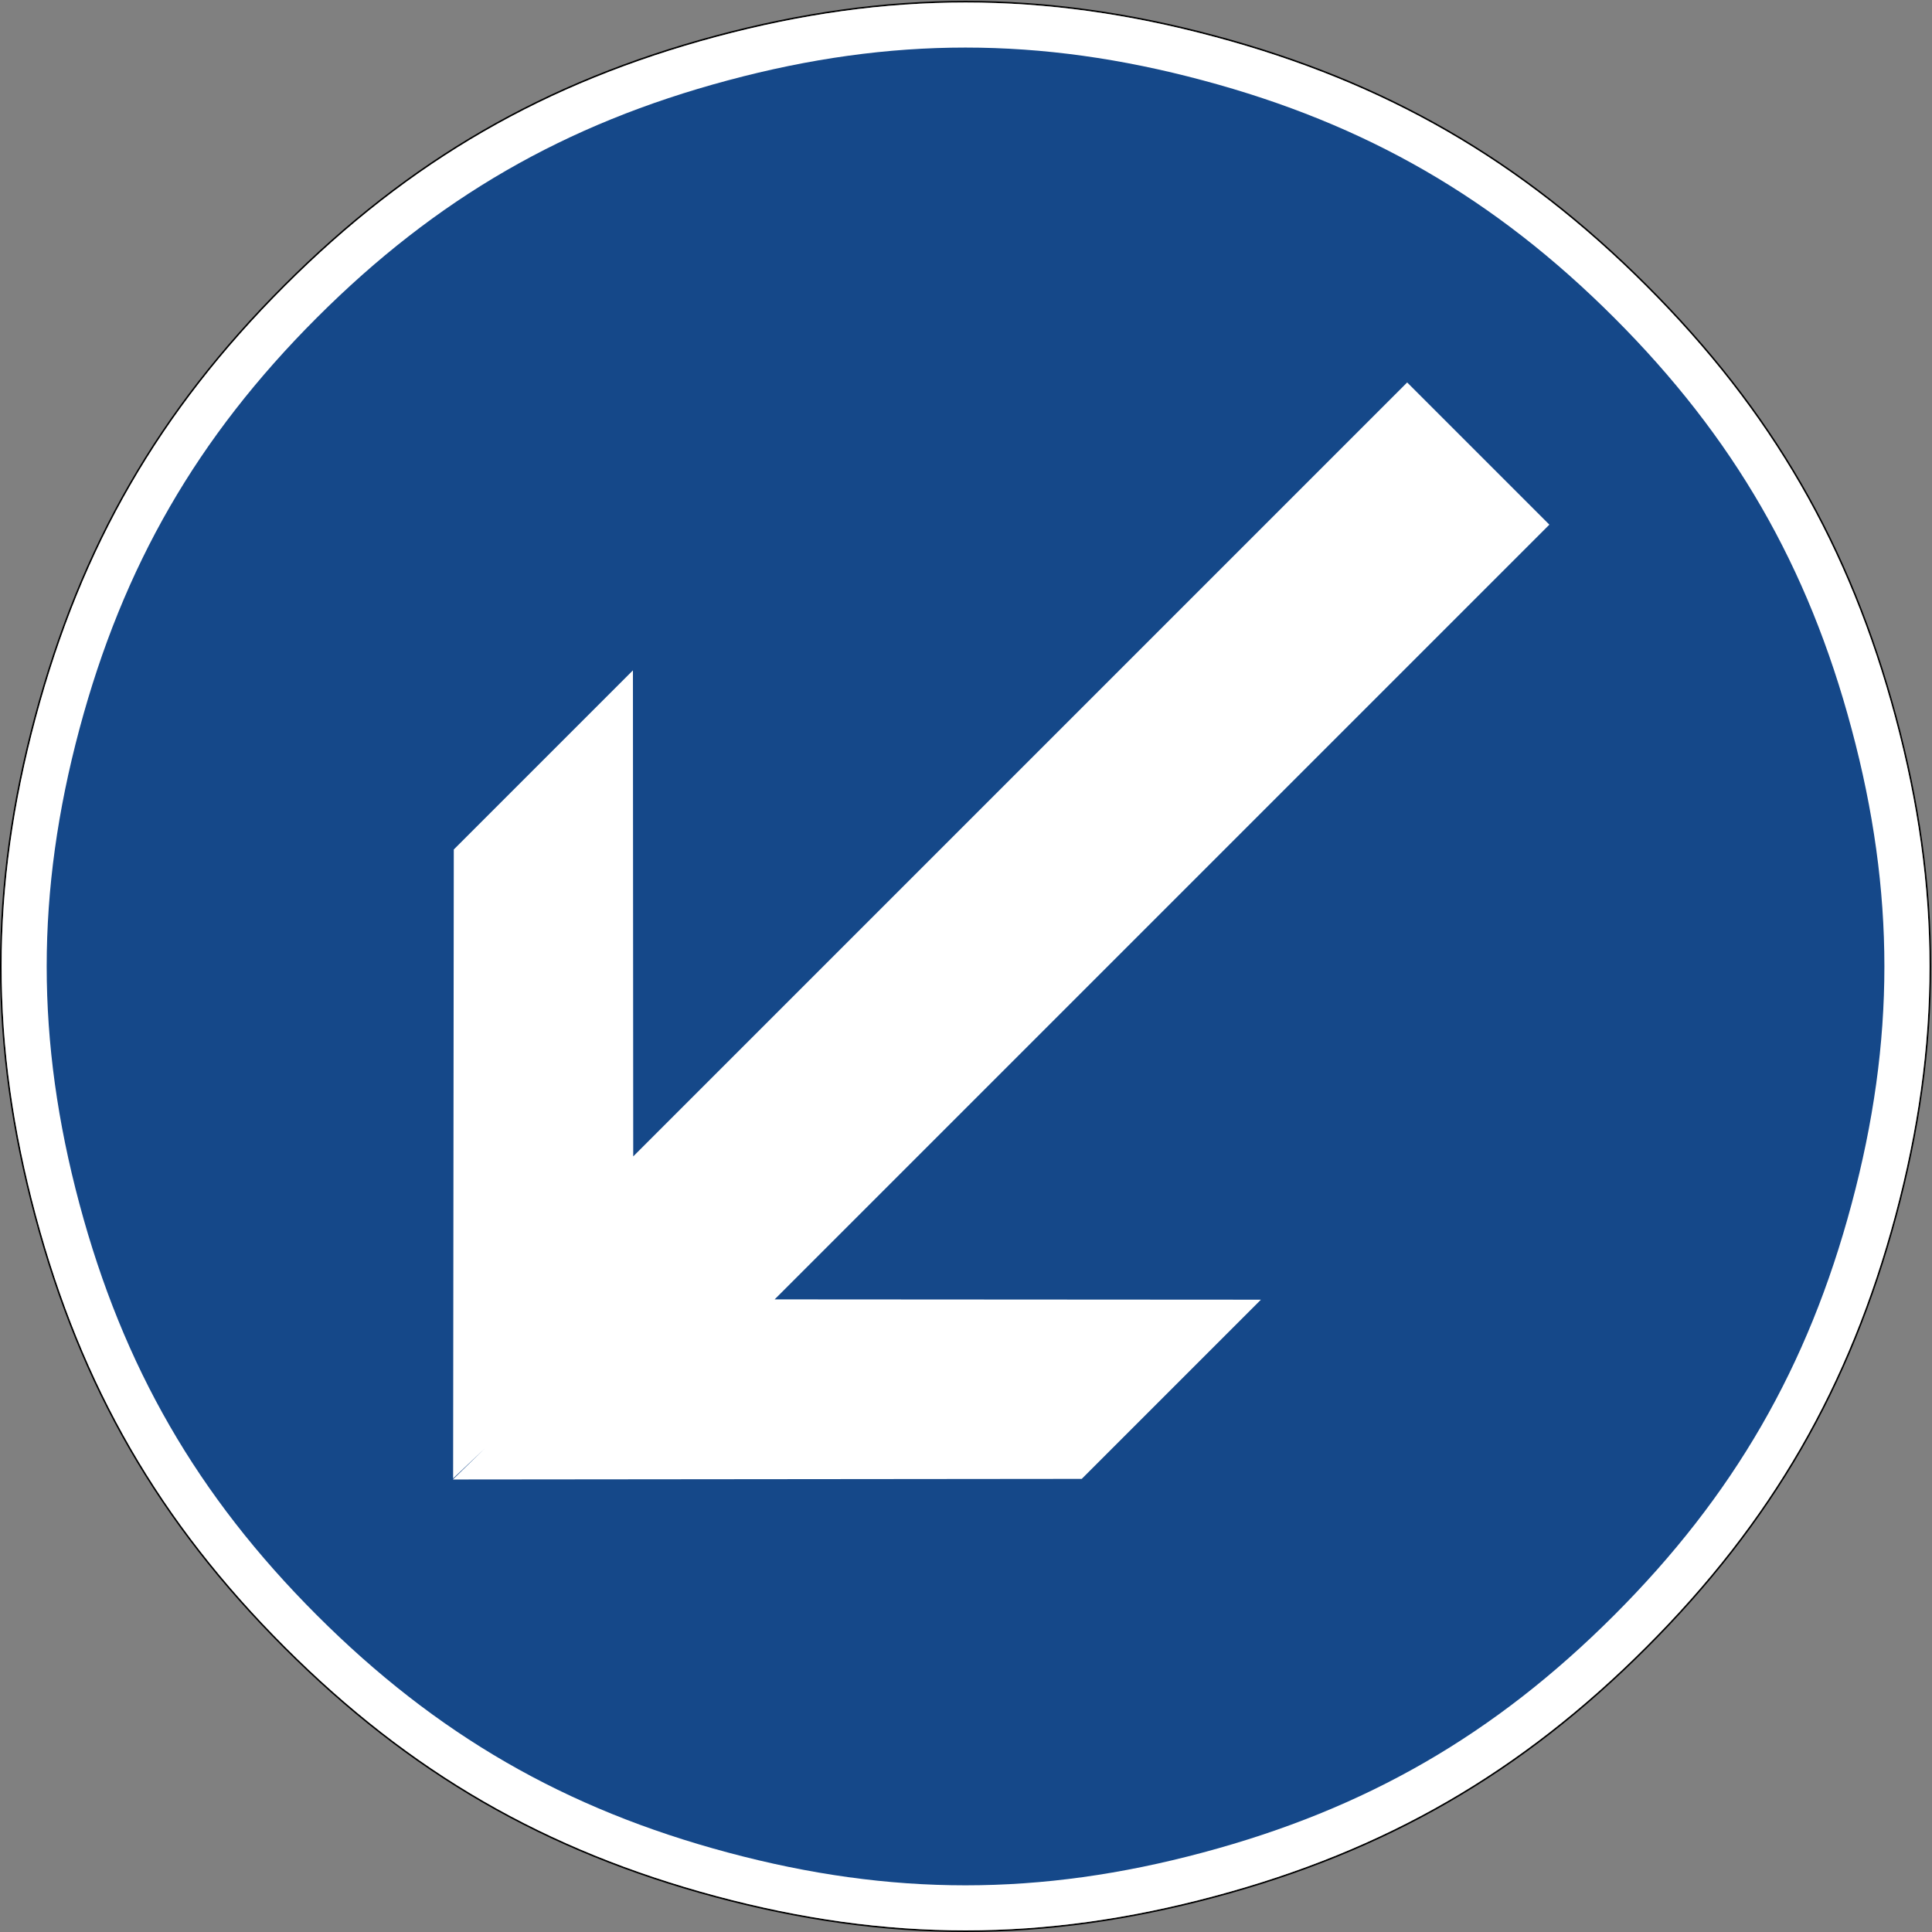 <?xml version="1.0" encoding="UTF-8" standalone="no"?>
<svg
   xmlns:dc="http://purl.org/dc/elements/1.1/"
   xmlns:cc="http://creativecommons.org/ns#"
   xmlns:rdf="http://www.w3.org/1999/02/22-rdf-syntax-ns#"
   xmlns:svg="http://www.w3.org/2000/svg"
   xmlns="http://www.w3.org/2000/svg"
   viewBox="0 0 602.3 602.3"
   height="602.3"
   width="602.3"
   xml:space="preserve"
   version="1.1"
   id="svg8903"><rect x="0" y="0" width="602.3" height="602.3" fill="#808080" stroke="none"/><defs
     id="defs8907" /><g
     transform="matrix(1.25,0,0,-1.25,0,602.3)"
     id="g8911"><g
       id="g8913"><path
         id="path8915"
         style="fill:#000000;fill-opacity:1;fill-rule:evenodd;stroke:none"
         d="M 70.793,410.777 C 39.516,379.5 20.043,345.781 8.59,303.051 -2.863,260.281 -2.863,221.336 8.59,178.567 20.039,135.836 39.531,102.098 70.828,70.801 c 31.277,-31.277 65,-50.754 107.75,-62.223 42.746,-11.433 81.715,-11.449 124.461,0.02 42.734,11.453 76.453,30.926 107.731,62.203 31.296,31.297 50.789,65.035 62.257,107.785 11.453,42.731 11.453,81.715 0,124.445 -11.468,42.746 -30.941,76.469 -62.222,107.746 -31.293,31.297 -65.035,50.79 -107.762,62.243 -42.75,11.468 -81.719,11.453 -124.469,0.019 C 135.828,461.567 102.09,442.078 70.793,410.777 Z m 0.281,-0.281 c 31.254,31.254 64.914,50.703 107.606,62.156 42.691,11.418 81.57,11.438 124.258,-0.019 42.675,-11.438 76.332,-30.883 107.585,-62.137 31.235,-31.238 50.668,-64.879 62.122,-107.566 11.433,-42.672 11.433,-81.567 -0.004,-124.238 C 461.188,136 441.738,102.34 410.484,71.086 379.25,39.852 345.605,20.422 302.938,8.985 260.246,-2.469 221.371,-2.449 178.68,8.965 135.988,20.418 102.348,39.848 71.109,71.082 39.855,102.336 20.41,135.996 8.977,178.672 c -11.438,42.707 -11.438,81.566 0,124.273 11.429,42.672 30.863,76.317 62.097,107.551 z" /><path
         id="path8917"
         style="fill:#ffffff;fill-opacity:1;fill-rule:evenodd;stroke:none"
         d="M 410.523,410.496 C 379.27,441.75 345.613,461.195 302.938,472.633 260.25,484.09 221.371,484.07 178.68,472.652 135.988,461.195 102.328,441.75 71.074,410.496 39.836,379.262 20.406,345.617 8.977,302.945 -2.461,260.238 -2.461,221.375 8.973,178.668 20.41,135.996 39.855,102.336 71.109,71.082 102.348,39.848 135.988,20.418 178.676,8.965 c 42.691,-11.418 81.57,-11.434 124.262,0.02 42.667,11.437 76.308,30.863 107.546,62.101 31.254,31.254 50.7,64.914 62.157,107.606 11.437,42.671 11.437,81.566 0,124.242 -11.45,42.683 -30.883,76.324 -62.118,107.562 z" /><path
         id="path8919"
         style="fill:#154889;fill-opacity:1;fill-rule:evenodd;stroke:none"
         d="m 402.582,402.594 c -29.769,29.769 -61.867,48.32 -102.555,59.195 -40.683,10.914 -77.777,10.914 -118.445,0.02 C 140.898,450.934 108.781,432.367 78.992,402.578 49.219,372.805 30.711,340.707 19.816,300.043 8.922,259.336 8.922,222.281 19.813,181.578 30.711,140.91 49.238,108.793 79.008,79.024 108.801,49.235 140.898,30.684 181.582,19.809 222.25,8.914 259.344,8.914 300.031,19.828 c 40.684,10.875 72.762,29.407 102.535,59.176 29.789,29.793 48.356,61.906 59.227,102.59 10.898,40.668 10.898,77.762 0,118.43 -10.871,40.683 -29.422,72.781 -59.211,102.57 z" /><path
         id="path8921"
         style="fill:#ffffff;fill-opacity:1;fill-rule:nonzero;stroke:none"
         d="m 157.852,314.649 0.074,-121.215 193.023,193.023 35.465,-35.465 -193.219,-193.218 121.278,-0.075 -44.692,-44.691 -156.832,-0.152 7.895,7.683 -7.836,-7.414 0.168,156.848 44.676,44.676 z" /></g></g></svg>